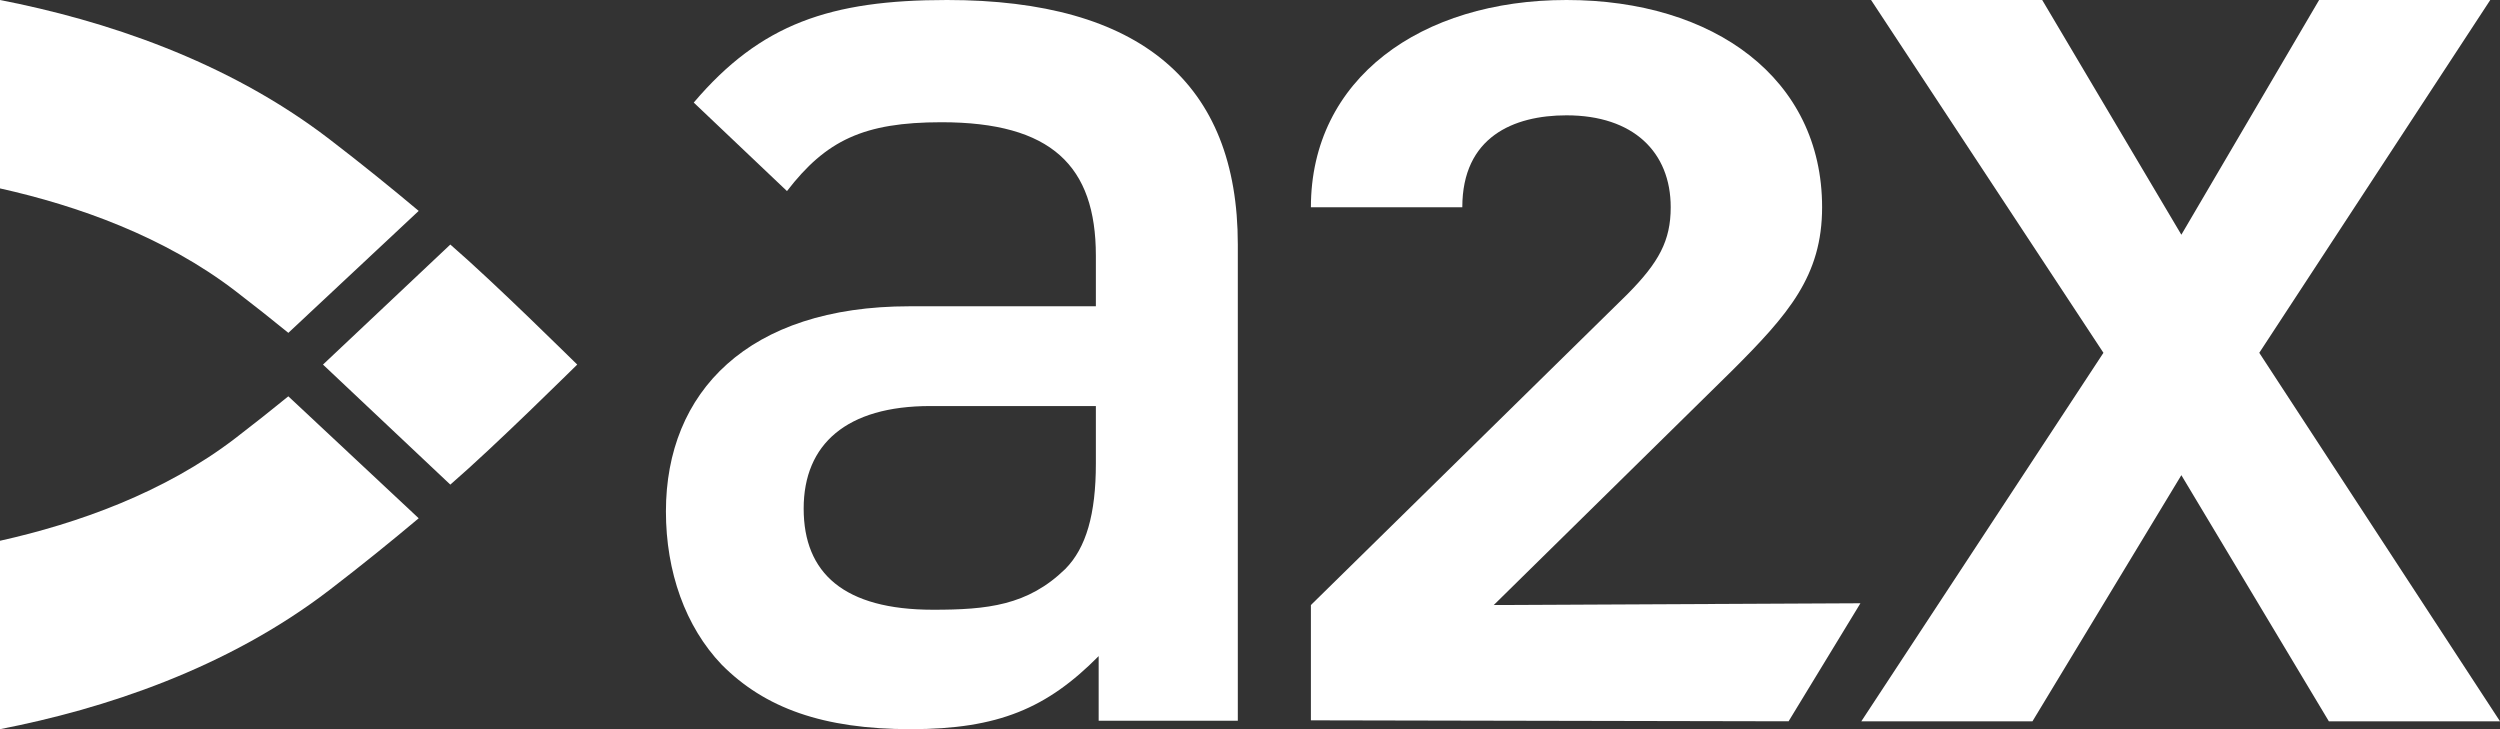 <svg width="144" height="42" viewBox="0 0 144 42" fill="none" xmlns="http://www.w3.org/2000/svg">
<rect x="0" y="0" width="144" height="42" fill="#333333" stroke="none"/>
<g id="Group 2 Copy">
<path id="Fill 1 Copy" fill-rule="evenodd" clip-rule="evenodd" d="M16.608 22.828C15.644 23.612 14.636 24.412 13.57 25.231C9.471 28.377 4.474 30.149 0 31.148V42C5.957 40.839 13.046 38.537 18.986 33.977C20.853 32.544 22.544 31.174 24.117 29.852L16.608 22.828Z" fill="white"/>
<path id="Fill 2 Copy" fill-rule="evenodd" clip-rule="evenodd" d="M16.609 19.172L24.117 12.148C22.543 10.828 20.851 9.456 18.985 8.025C13.046 3.465 5.956 1.161 0 0V10.852C4.473 11.85 9.47 13.623 13.569 16.769C14.635 17.587 15.644 18.387 16.609 19.172Z" fill="white"/>
<path id="Fill 3 Copy" fill-rule="evenodd" clip-rule="evenodd" d="M25.938 14.086L18.604 21L25.938 27.914C28.538 25.667 33.047 21.189 33.249 21C33.047 20.812 28.538 16.334 25.938 14.086Z" fill="white"/>
<path id="Fill 5 Copy" fill-rule="evenodd" clip-rule="evenodd" d="M63.283 41.515V37.792C60.317 40.787 57.512 42 52.463 42C47.413 42 44.047 40.787 41.563 38.278C39.479 36.093 38.357 32.937 38.357 29.457C38.357 22.578 43.085 17.642 52.383 17.642H63.122V14.728C63.122 9.549 60.558 7.041 54.226 7.041C49.738 7.041 47.574 8.093 45.33 11.006L39.96 5.908C43.807 1.376 47.814 0 54.547 0C65.687 0 71.298 4.775 71.298 14.081V41.515H63.283ZM63.122 23.388H53.585C48.776 23.388 46.291 25.572 46.291 29.295C46.291 33.018 48.616 35.121 53.745 35.121C56.871 35.121 59.195 34.879 61.359 32.775C62.561 31.561 63.122 29.618 63.122 26.705V23.388Z" fill="white"/>
<path id="Fill 6 Copy" fill-rule="evenodd" clip-rule="evenodd" d="M75.508 41.491V34.85L93.741 16.944C95.553 15.114 96.233 13.863 96.233 11.937C96.233 8.761 94.081 6.643 90.231 6.643C87.173 6.643 84.229 7.894 84.229 11.937H75.508C75.508 4.525 81.85 0 90.231 0C98.725 0 104.953 4.525 104.953 11.937C104.953 15.884 103.028 18.098 99.744 21.372L86.04 34.85L107.161 34.748L103.022 41.547L75.508 41.491Z" fill="white"/>
<path id="Fill 7 Copy" fill-rule="evenodd" clip-rule="evenodd" d="M134.142 41.547L125.646 27.37L117.07 41.547H107.212L121.158 20.322L107.773 0H117.631L125.646 13.52L133.581 0H143.439L130.134 20.322L144 41.547H134.142Z" fill="white"/>
</g>
</svg>
